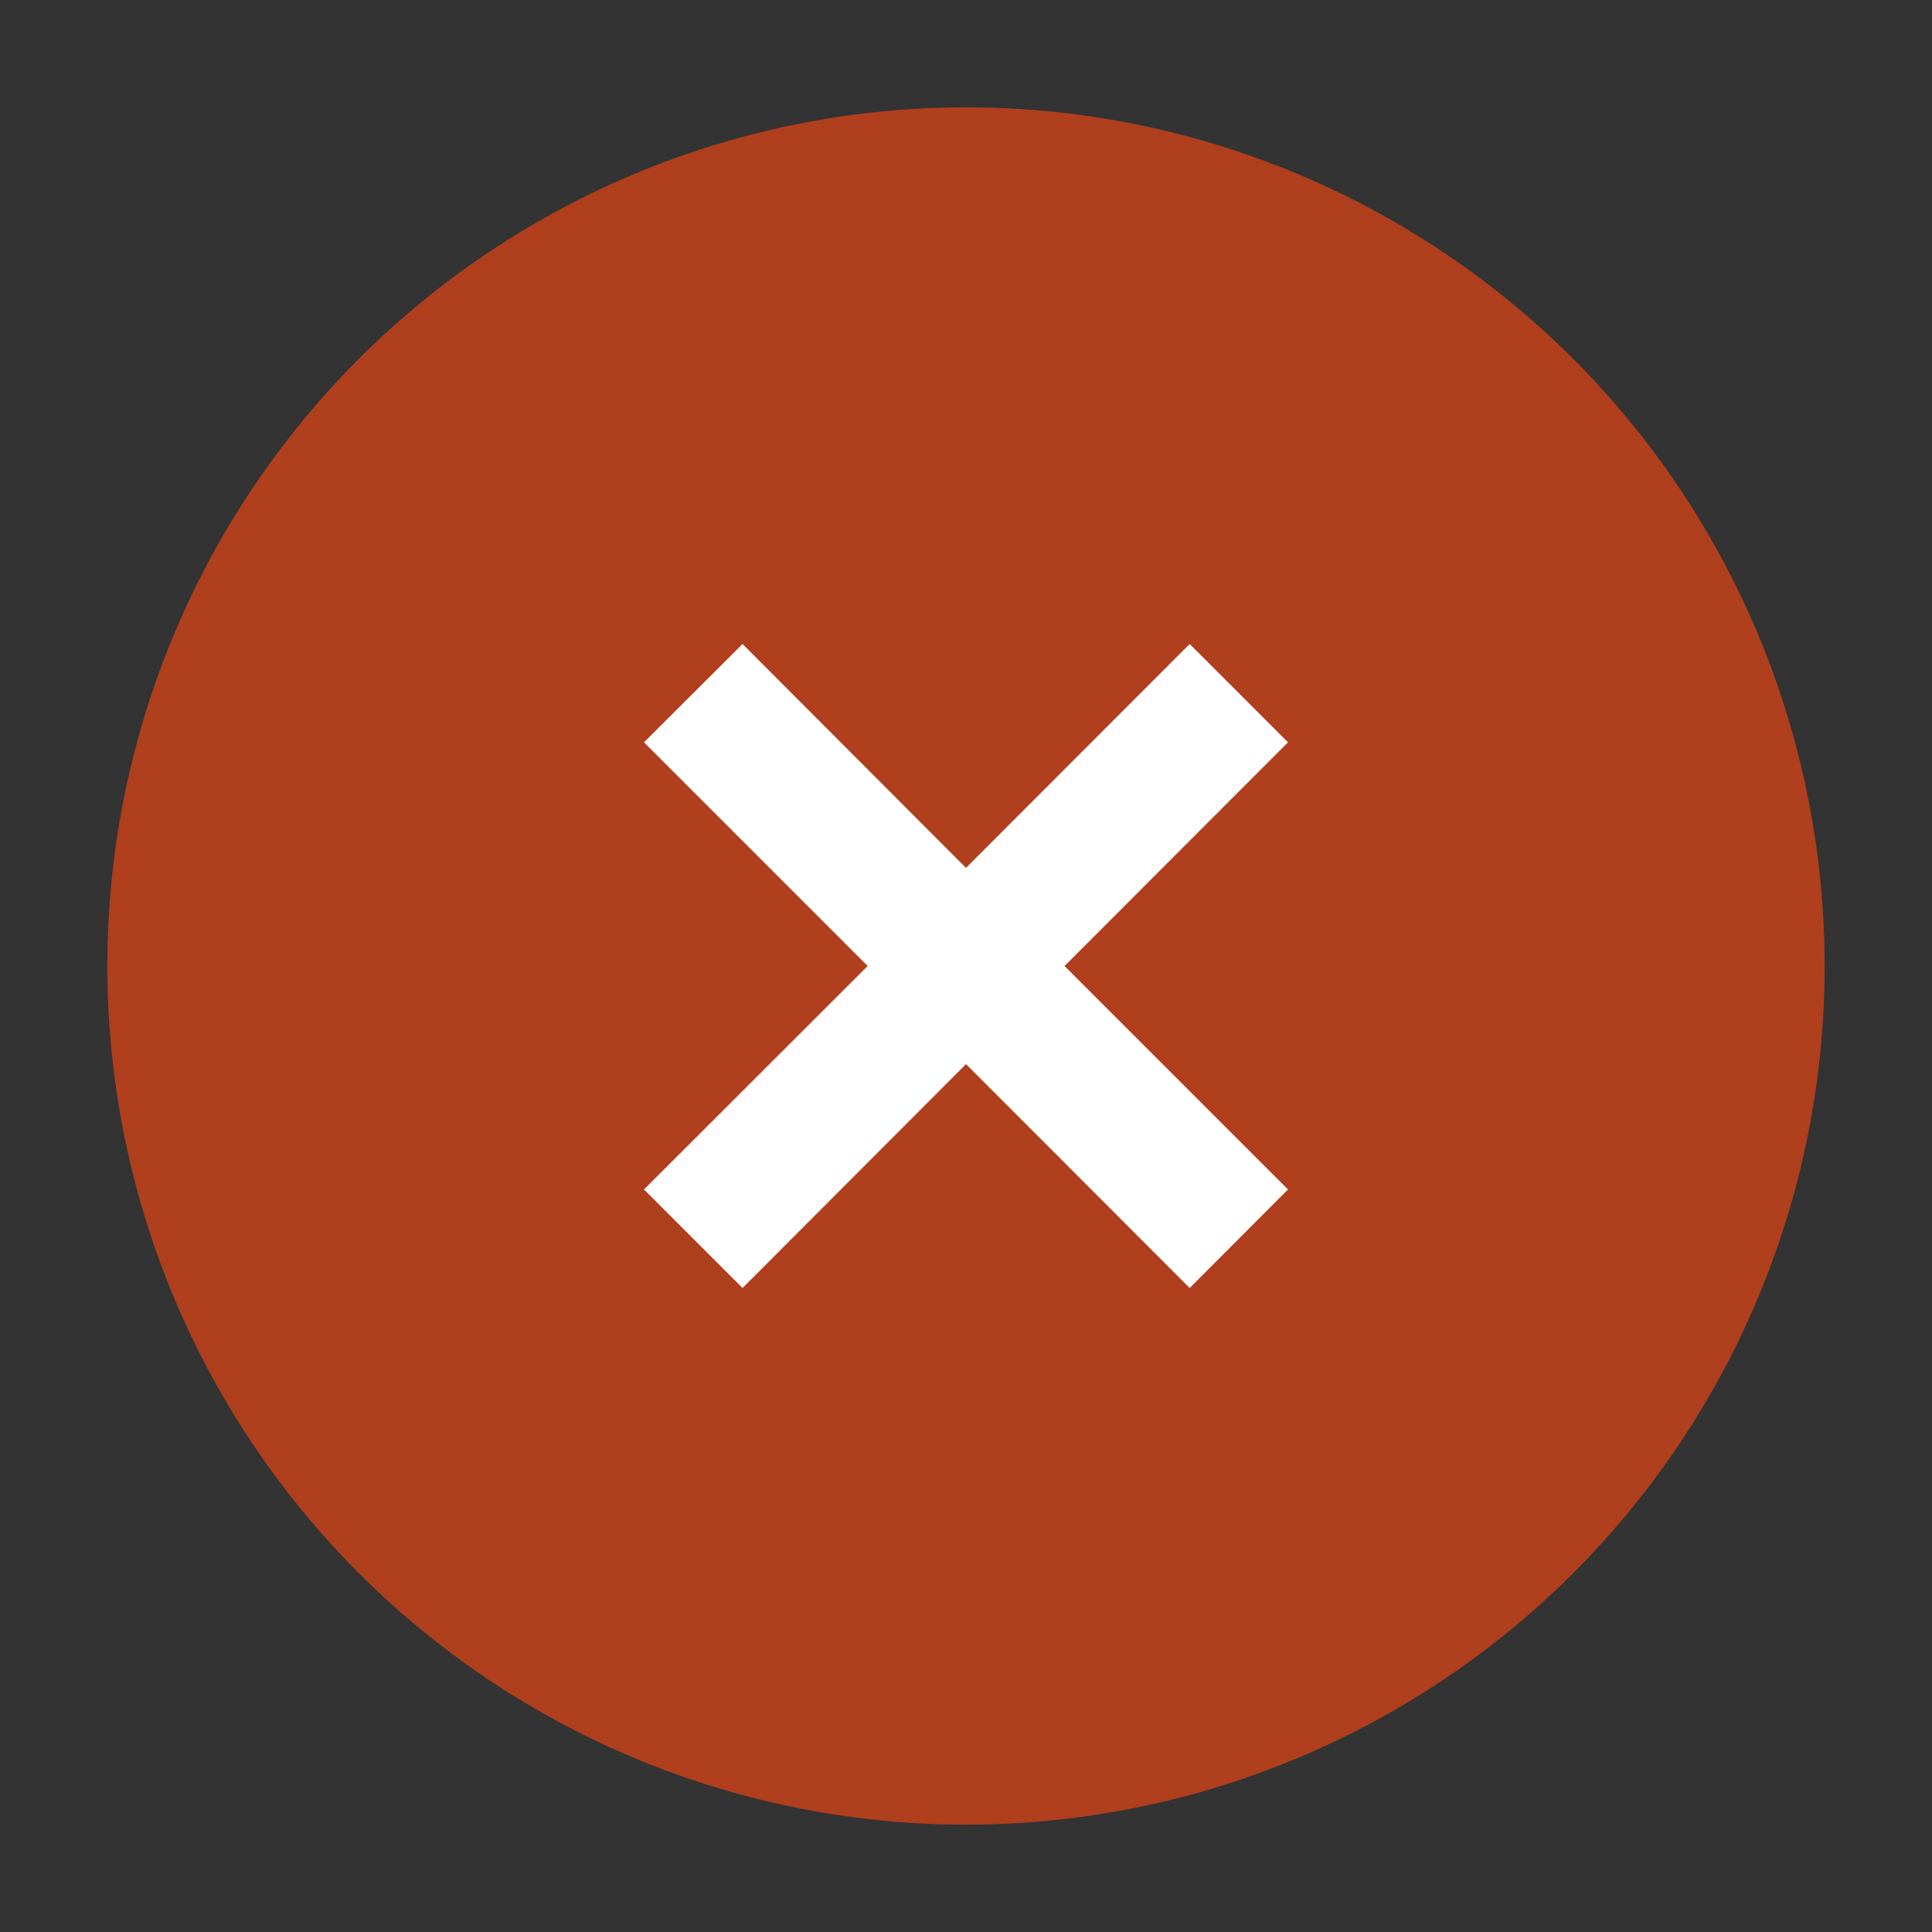 <svg height="18" width="18" xmlns="http://www.w3.org/2000/svg">
  <rect width="100%" height="100%" fill="#333333" stroke="none"/>
  <circle cx="9" cy="9" fill="#af3f1d" r="8"/>
  <path d="m6.918 6-.918.916 2.084 2.084-2.084 2.082.918.918 2.082-2.086 2.084 2.086.916-.918-2.082-2.082 2.082-2.084-.916-.916-2.084 2.086z" fill="#fff"/>
</svg>
